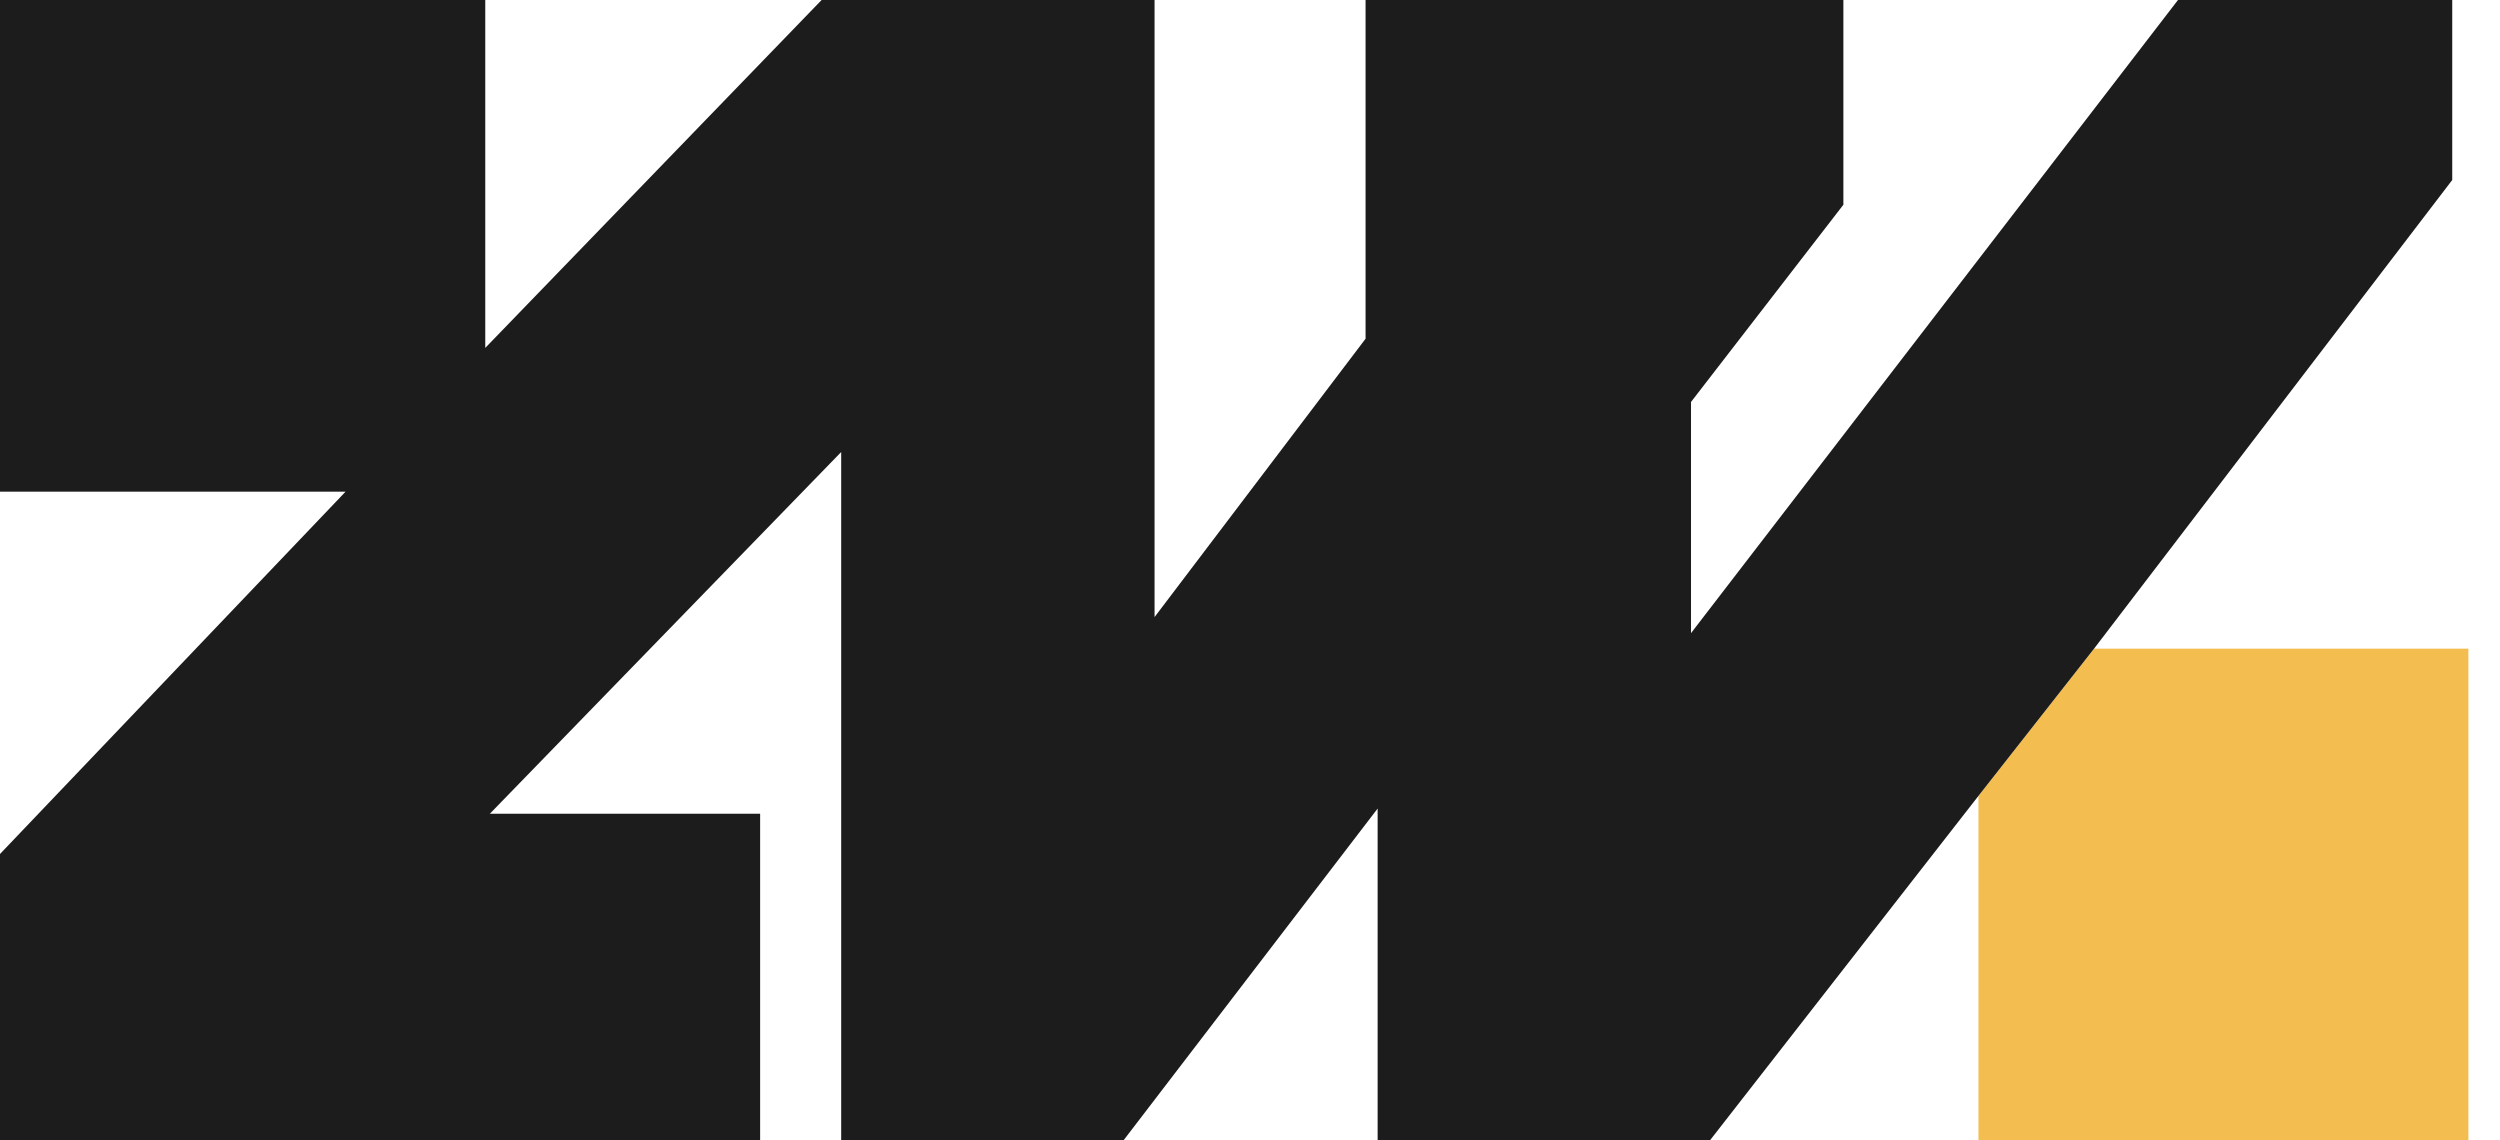<svg xmlns="http://www.w3.org/2000/svg" width="57" height="26" viewBox="0 0 57 26" fill="none">
<g clip-path="url(#clip0_678_1778)">
<path d="M47.744 14.79L45.109 18.146V26H56.279V14.79H47.744Z" fill="#F4BD4F"/>
<path d="M55.911 4.104V0H49.658L38.555 14.436V9.165L42.029 4.668V0H31.135V7.723L26.324 14.069V0H18.733L11.064 7.932V0H0V11.21H7.879L0 19.471V26H17.331V18.553H11.169L19.179 10.306V26H25.616L31.41 18.435V26H38.987L45.109 18.146L47.744 14.79L55.911 4.104Z" fill="#1C1C1C"/>
</g>
<defs>
<clipPath id="clip0_678_1778">
<rect width="56.279" height="26" fill="white"/>
</clipPath>
</defs>
</svg>